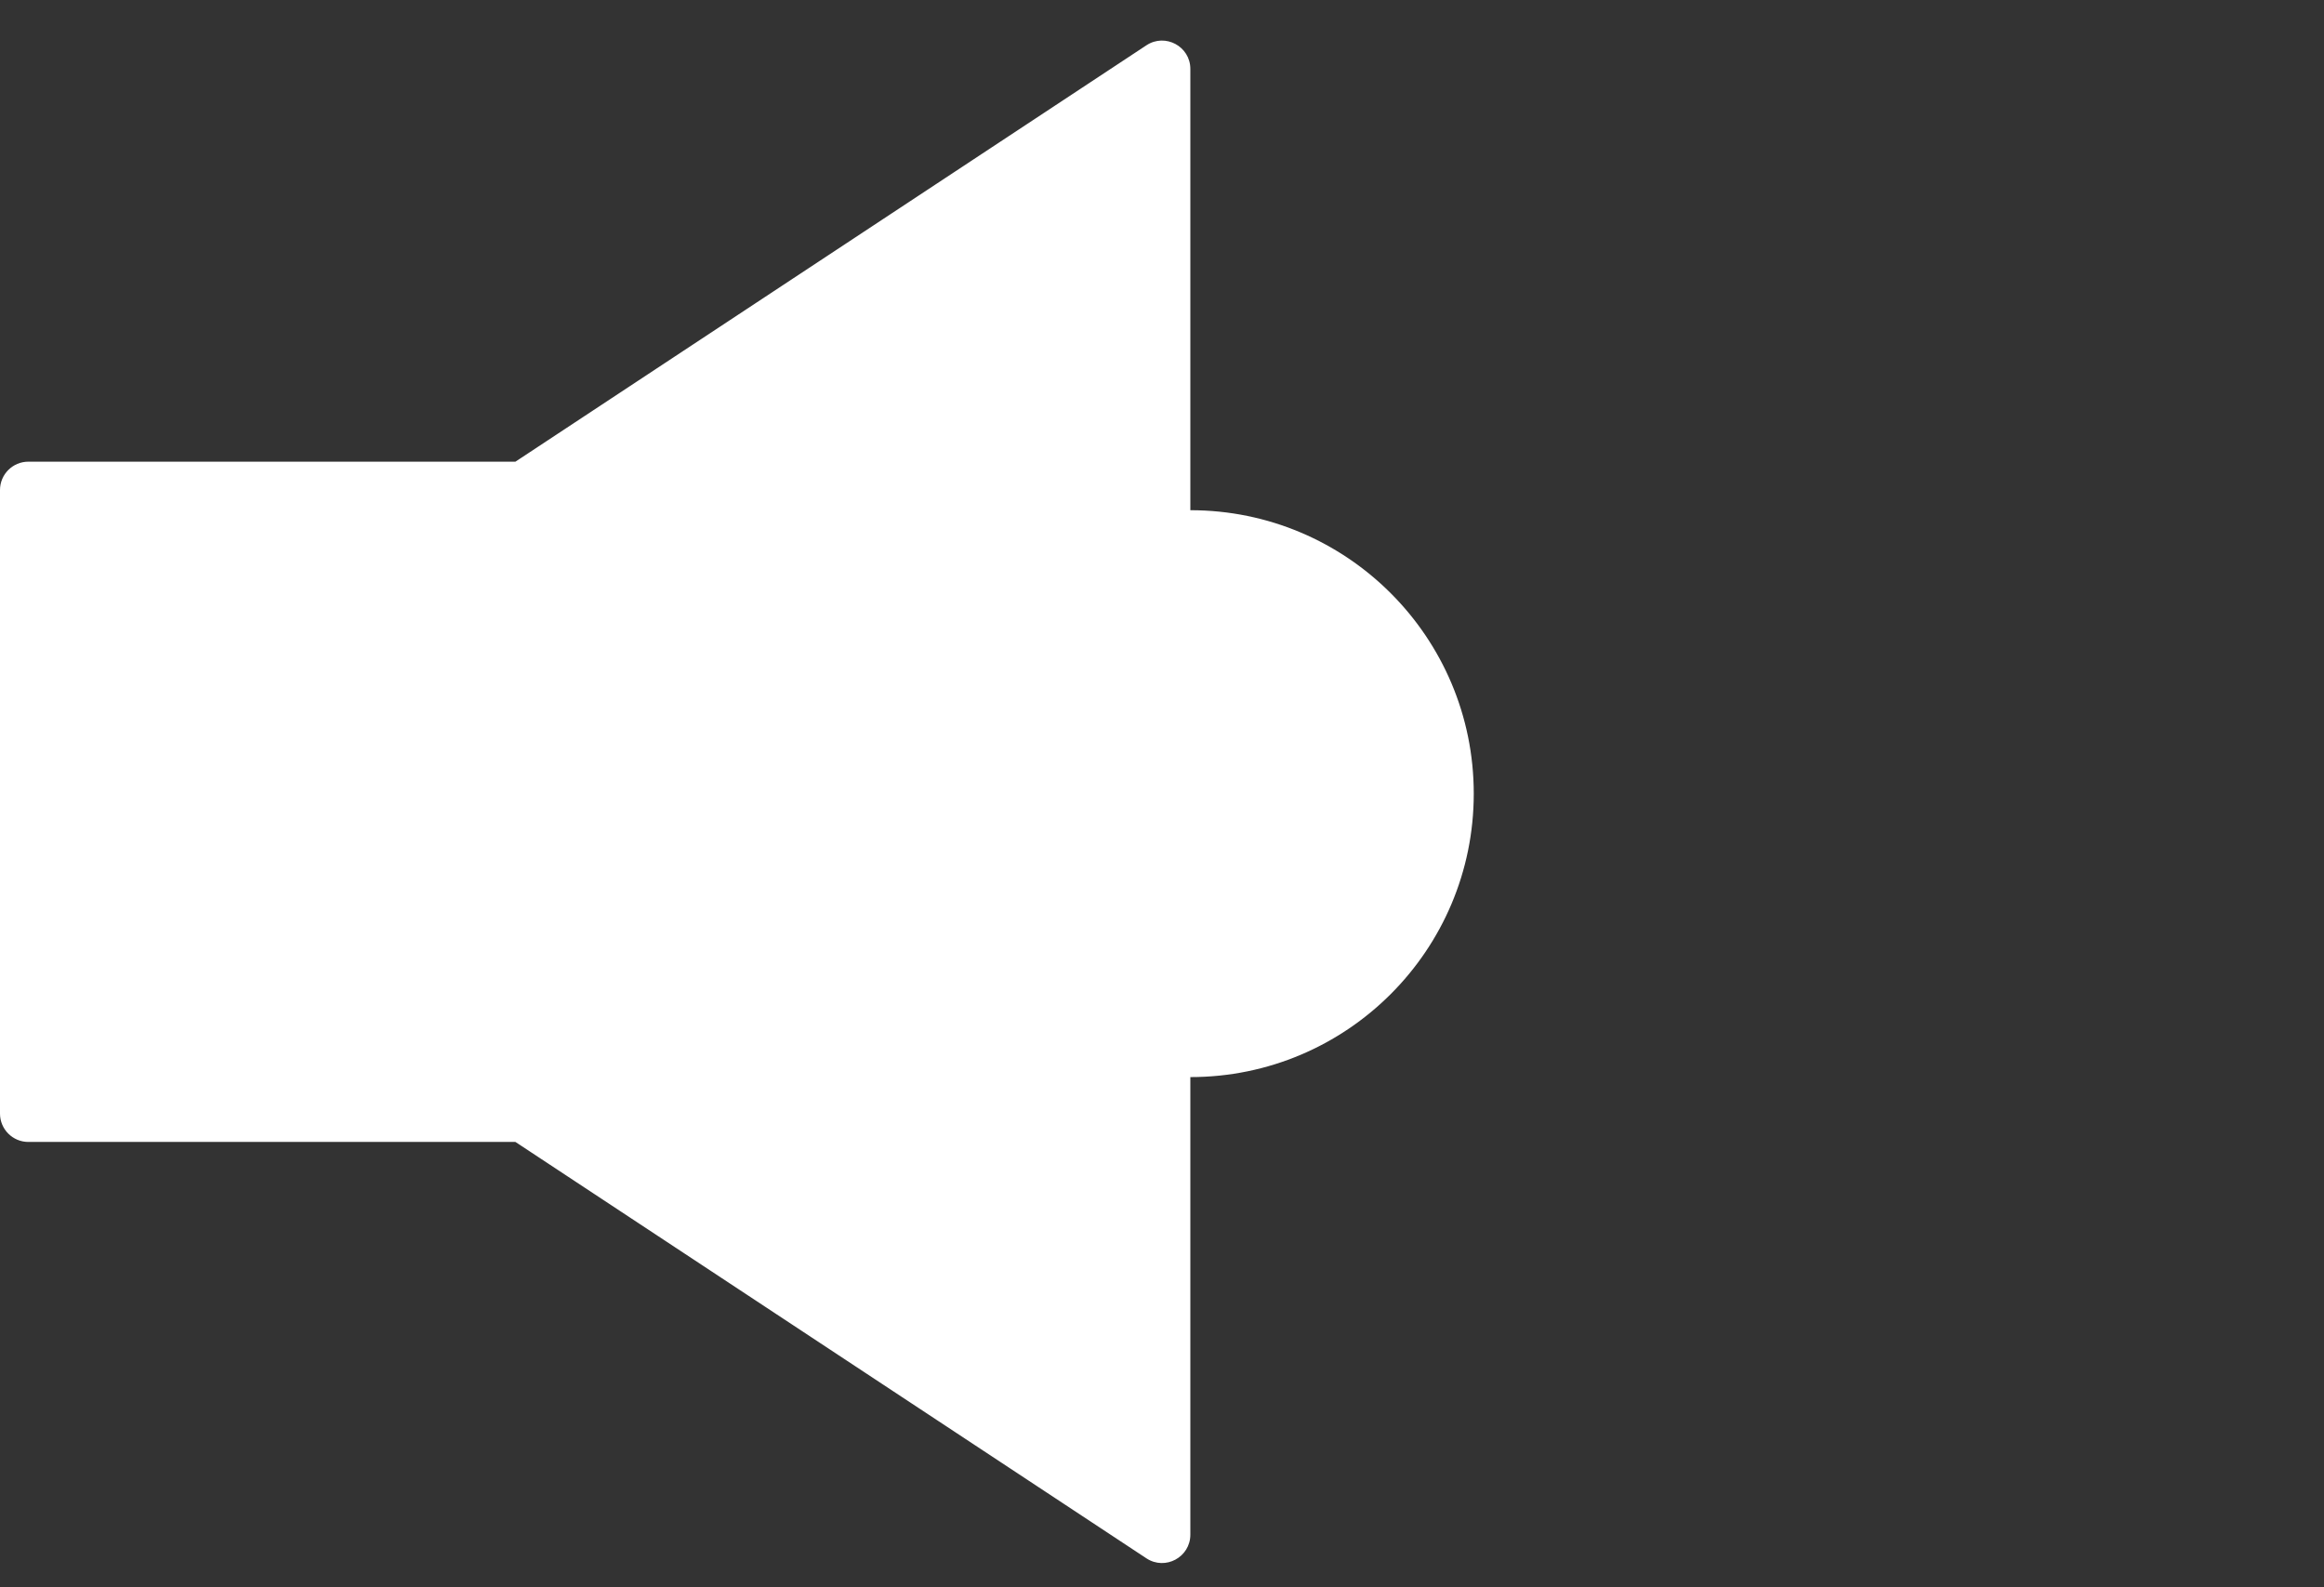 <svg width="41" height="28" viewBox="0 0 41 28" fill="none"
	xmlns="http://www.w3.org/2000/svg">
	<rect x="0" y="0" width="41" height="28" fill="#333333" stroke="none"/>
	<path fill-rule="evenodd" clip-rule="evenodd" d="M9.093 8.144H0.5C0.224 8.144 0 8.368 0 8.644V19.644C0 19.92 0.224 20.144 0.5 20.144H9.093L20.225 27.489C20.557 27.708 21 27.47 21 27.071V1.216C21 0.818 20.557 0.58 20.225 0.799L9.093 8.144Z" fill="white"/>
	<circle cx="21" cy="14" r="5" fill="white"/>
</svg>

